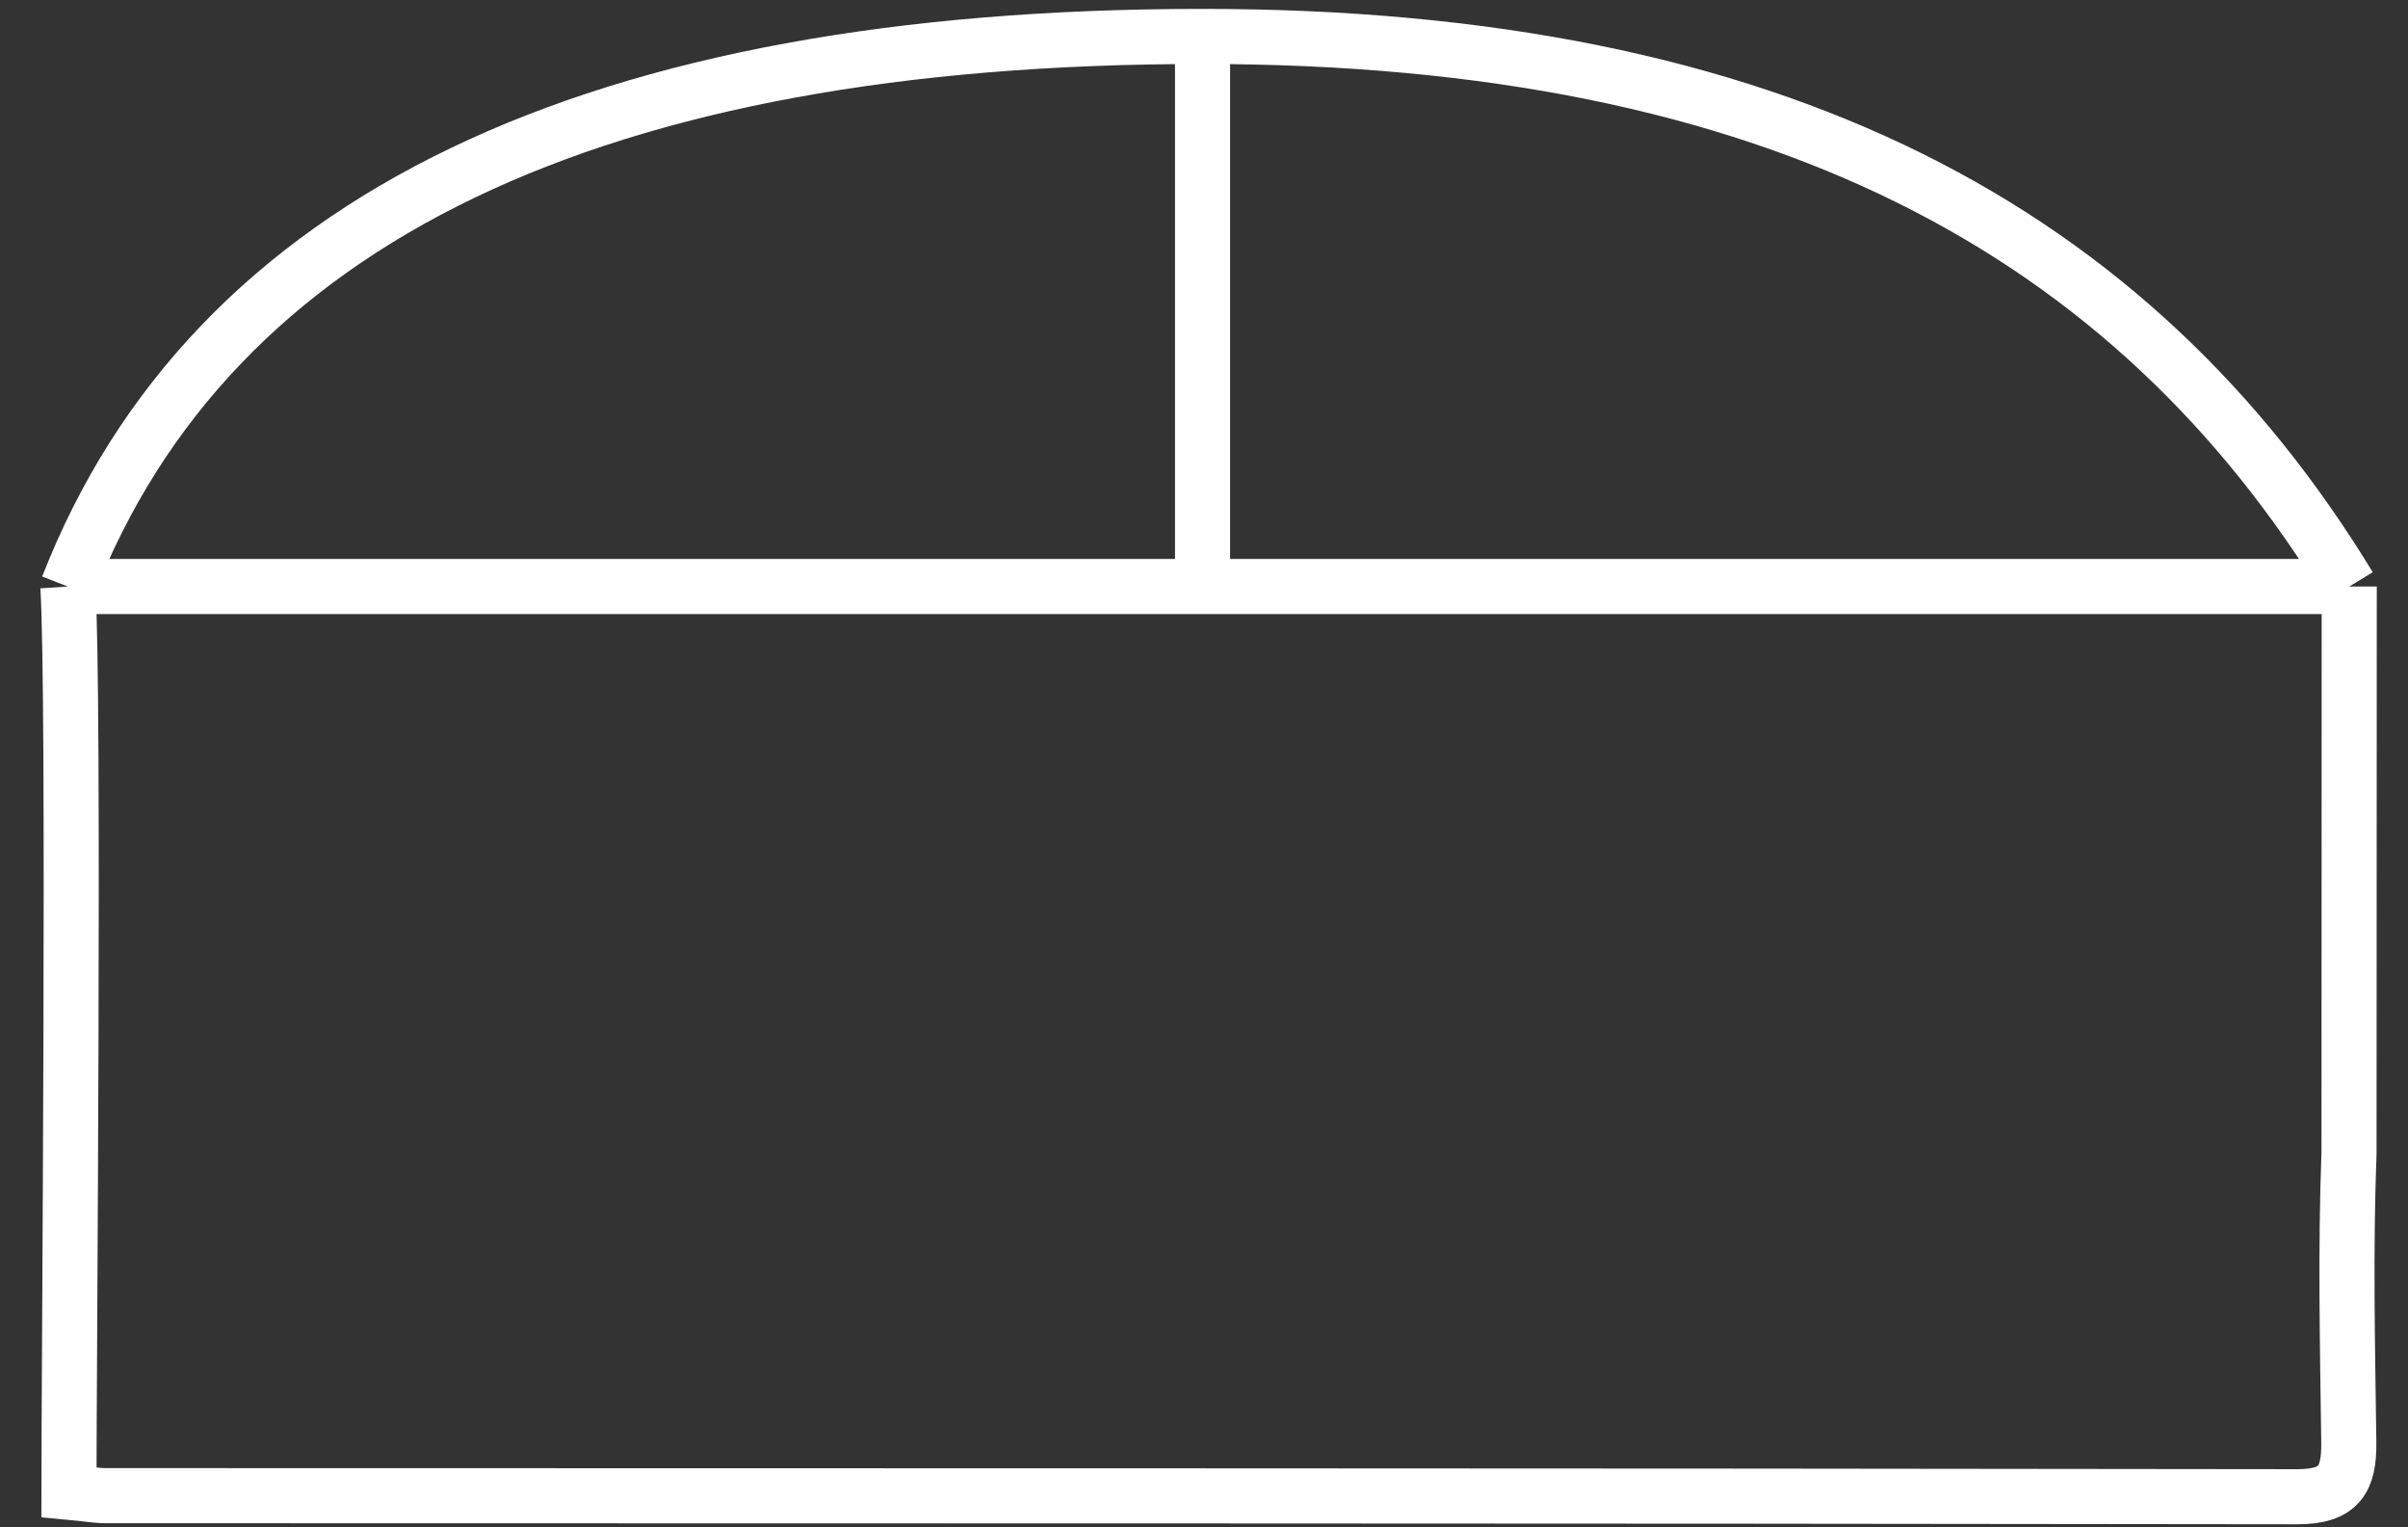 <svg xmlns="http://www.w3.org/2000/svg" width="306" height="194" viewBox="0 0 306 194" fill="none"><rect x="0" y="0" width="306" height="194" fill="#333333" stroke="none"/><path d="M8.62 74.519C9.499 87.797 8.758 175.759 8.758 189.584C11.118 189.803 12.244 190.022 13.37 190.022C106.218 190.05 199.095 190.022 291.943 190.159C297.269 190.159 298.532 187.969 298.477 183.26C298.313 170.995 298.038 158.703 298.505 146.465L298.532 74.519M8.62 74.519C26.942 27.575 76.016 4.63 152.814 4.63M8.62 74.519H152.814M298.532 74.519C271.019 29.375 225.753 4.63 152.814 4.63M298.532 74.519H152.814M152.814 4.63V74.519" stroke="white" stroke-width="7" stroke-miterlimit="10"></path></svg>